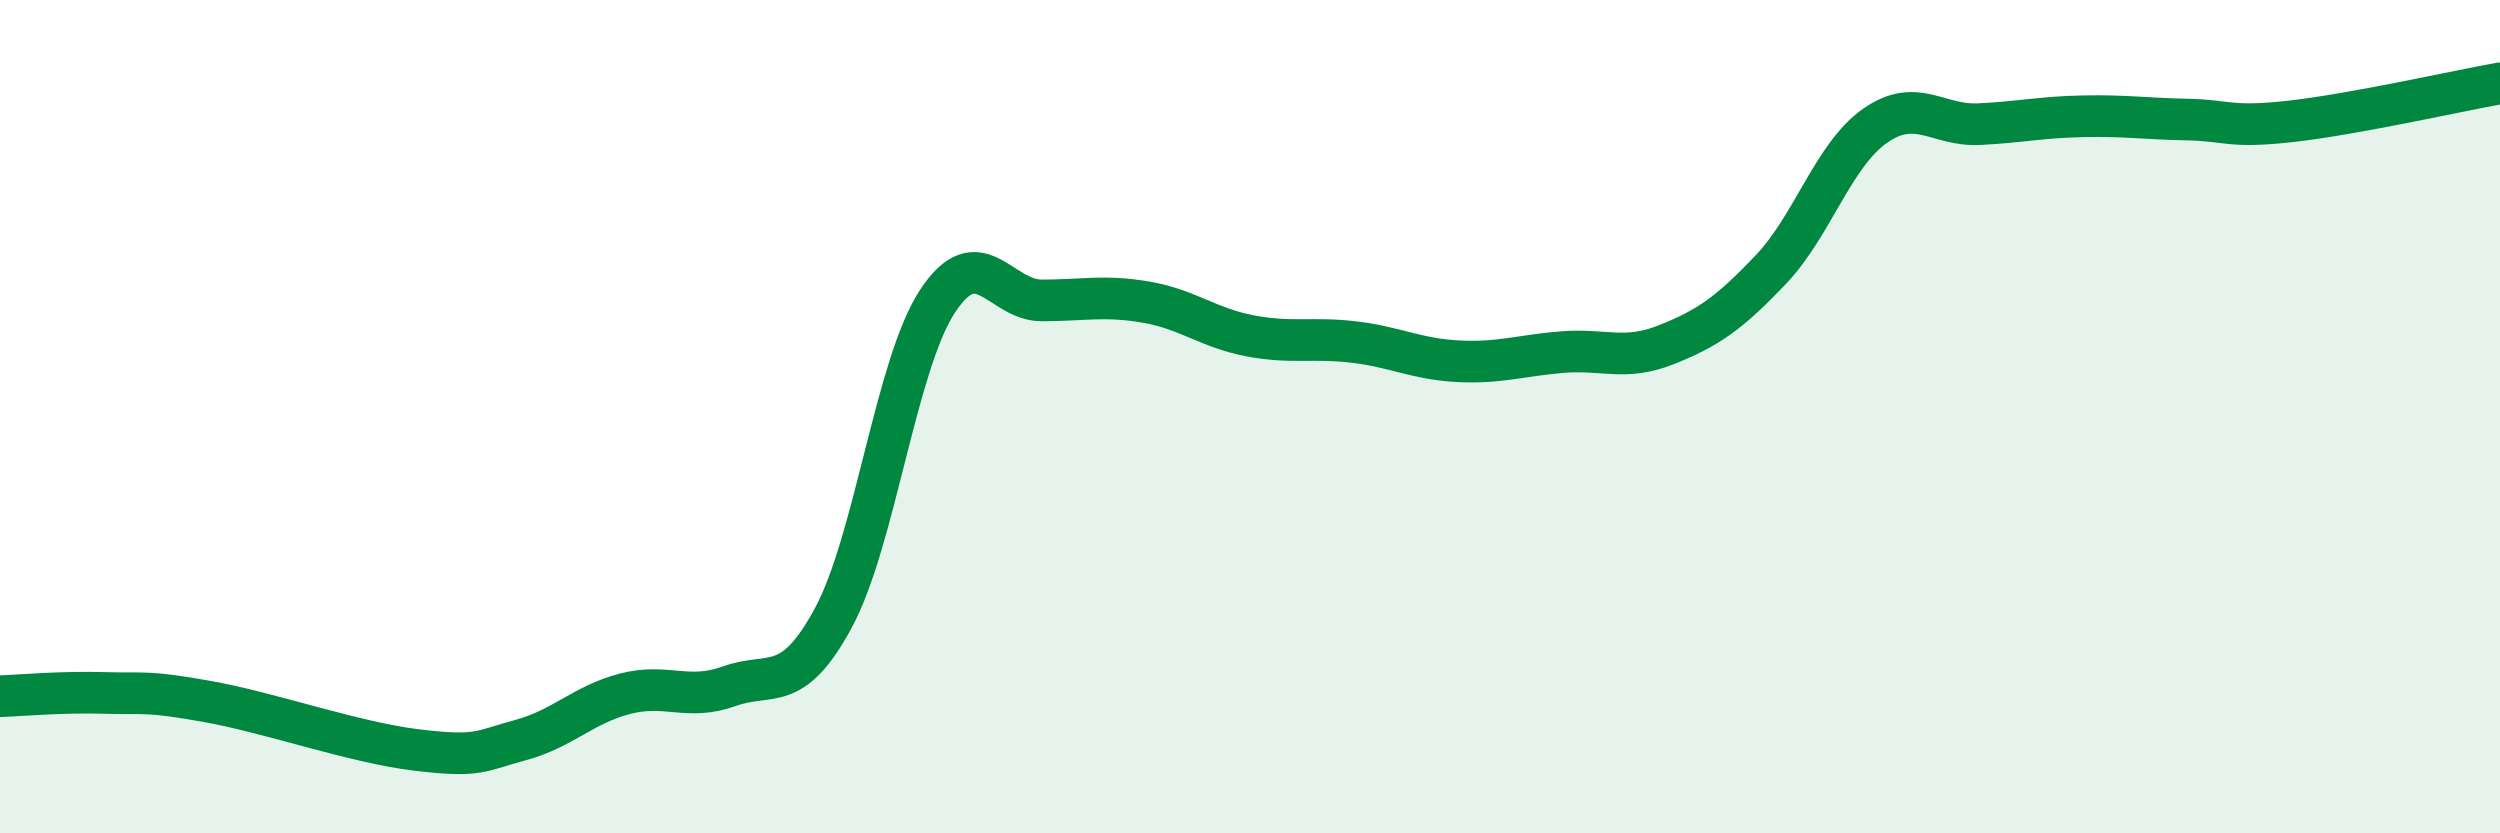 
    <svg width="60" height="20" viewBox="0 0 60 20" xmlns="http://www.w3.org/2000/svg">
      <path
        d="M 0,16.71 C 0.5,16.69 1.5,16.6 2.5,16.63 C 3.5,16.66 3.5,16.57 5,16.84 C 6.5,17.11 8.5,17.82 10,18 C 11.5,18.18 11.5,18.03 12.5,17.76 C 13.5,17.49 14,16.91 15,16.65 C 16,16.39 16.5,16.83 17.5,16.47 C 18.5,16.11 19,16.68 20,14.83 C 21,12.98 21.5,8.75 22.5,7.23 C 23.5,5.71 24,7.21 25,7.21 C 26,7.21 26.5,7.08 27.5,7.25 C 28.5,7.42 29,7.87 30,8.06 C 31,8.25 31.5,8.09 32.5,8.21 C 33.5,8.33 34,8.62 35,8.67 C 36,8.72 36.5,8.53 37.5,8.45 C 38.5,8.37 39,8.67 40,8.27 C 41,7.87 41.5,7.52 42.5,6.47 C 43.5,5.42 44,3.72 45,3.02 C 46,2.32 46.5,3.03 47.5,2.98 C 48.5,2.93 49,2.81 50,2.79 C 51,2.77 51.5,2.85 52.5,2.87 C 53.5,2.89 53.5,3.08 55,2.91 C 56.5,2.74 59,2.18 60,2L60 20L0 20Z"
        fill="#008740"
        opacity="0.1"
        stroke-linecap="round"
        stroke-linejoin="round"
      />
      <path
        d="M 0,16.71 C 0.5,16.69 1.5,16.6 2.5,16.63 C 3.5,16.66 3.5,16.57 5,16.84 C 6.5,17.11 8.5,17.82 10,18 C 11.5,18.18 11.5,18.03 12.5,17.76 C 13.5,17.49 14,16.91 15,16.65 C 16,16.39 16.5,16.83 17.5,16.47 C 18.5,16.11 19,16.68 20,14.83 C 21,12.98 21.5,8.75 22.5,7.23 C 23.5,5.71 24,7.21 25,7.21 C 26,7.21 26.5,7.08 27.5,7.25 C 28.5,7.42 29,7.87 30,8.06 C 31,8.25 31.5,8.09 32.5,8.21 C 33.5,8.33 34,8.62 35,8.67 C 36,8.72 36.5,8.53 37.5,8.45 C 38.5,8.37 39,8.67 40,8.27 C 41,7.87 41.5,7.52 42.5,6.47 C 43.5,5.42 44,3.72 45,3.02 C 46,2.32 46.5,3.03 47.5,2.98 C 48.5,2.93 49,2.81 50,2.79 C 51,2.77 51.5,2.85 52.5,2.87 C 53.5,2.89 53.5,3.08 55,2.91 C 56.5,2.74 59,2.18 60,2"
        stroke="#008740"
        stroke-width="1"
        fill="none"
        stroke-linecap="round"
        stroke-linejoin="round"
      />
    </svg>
  